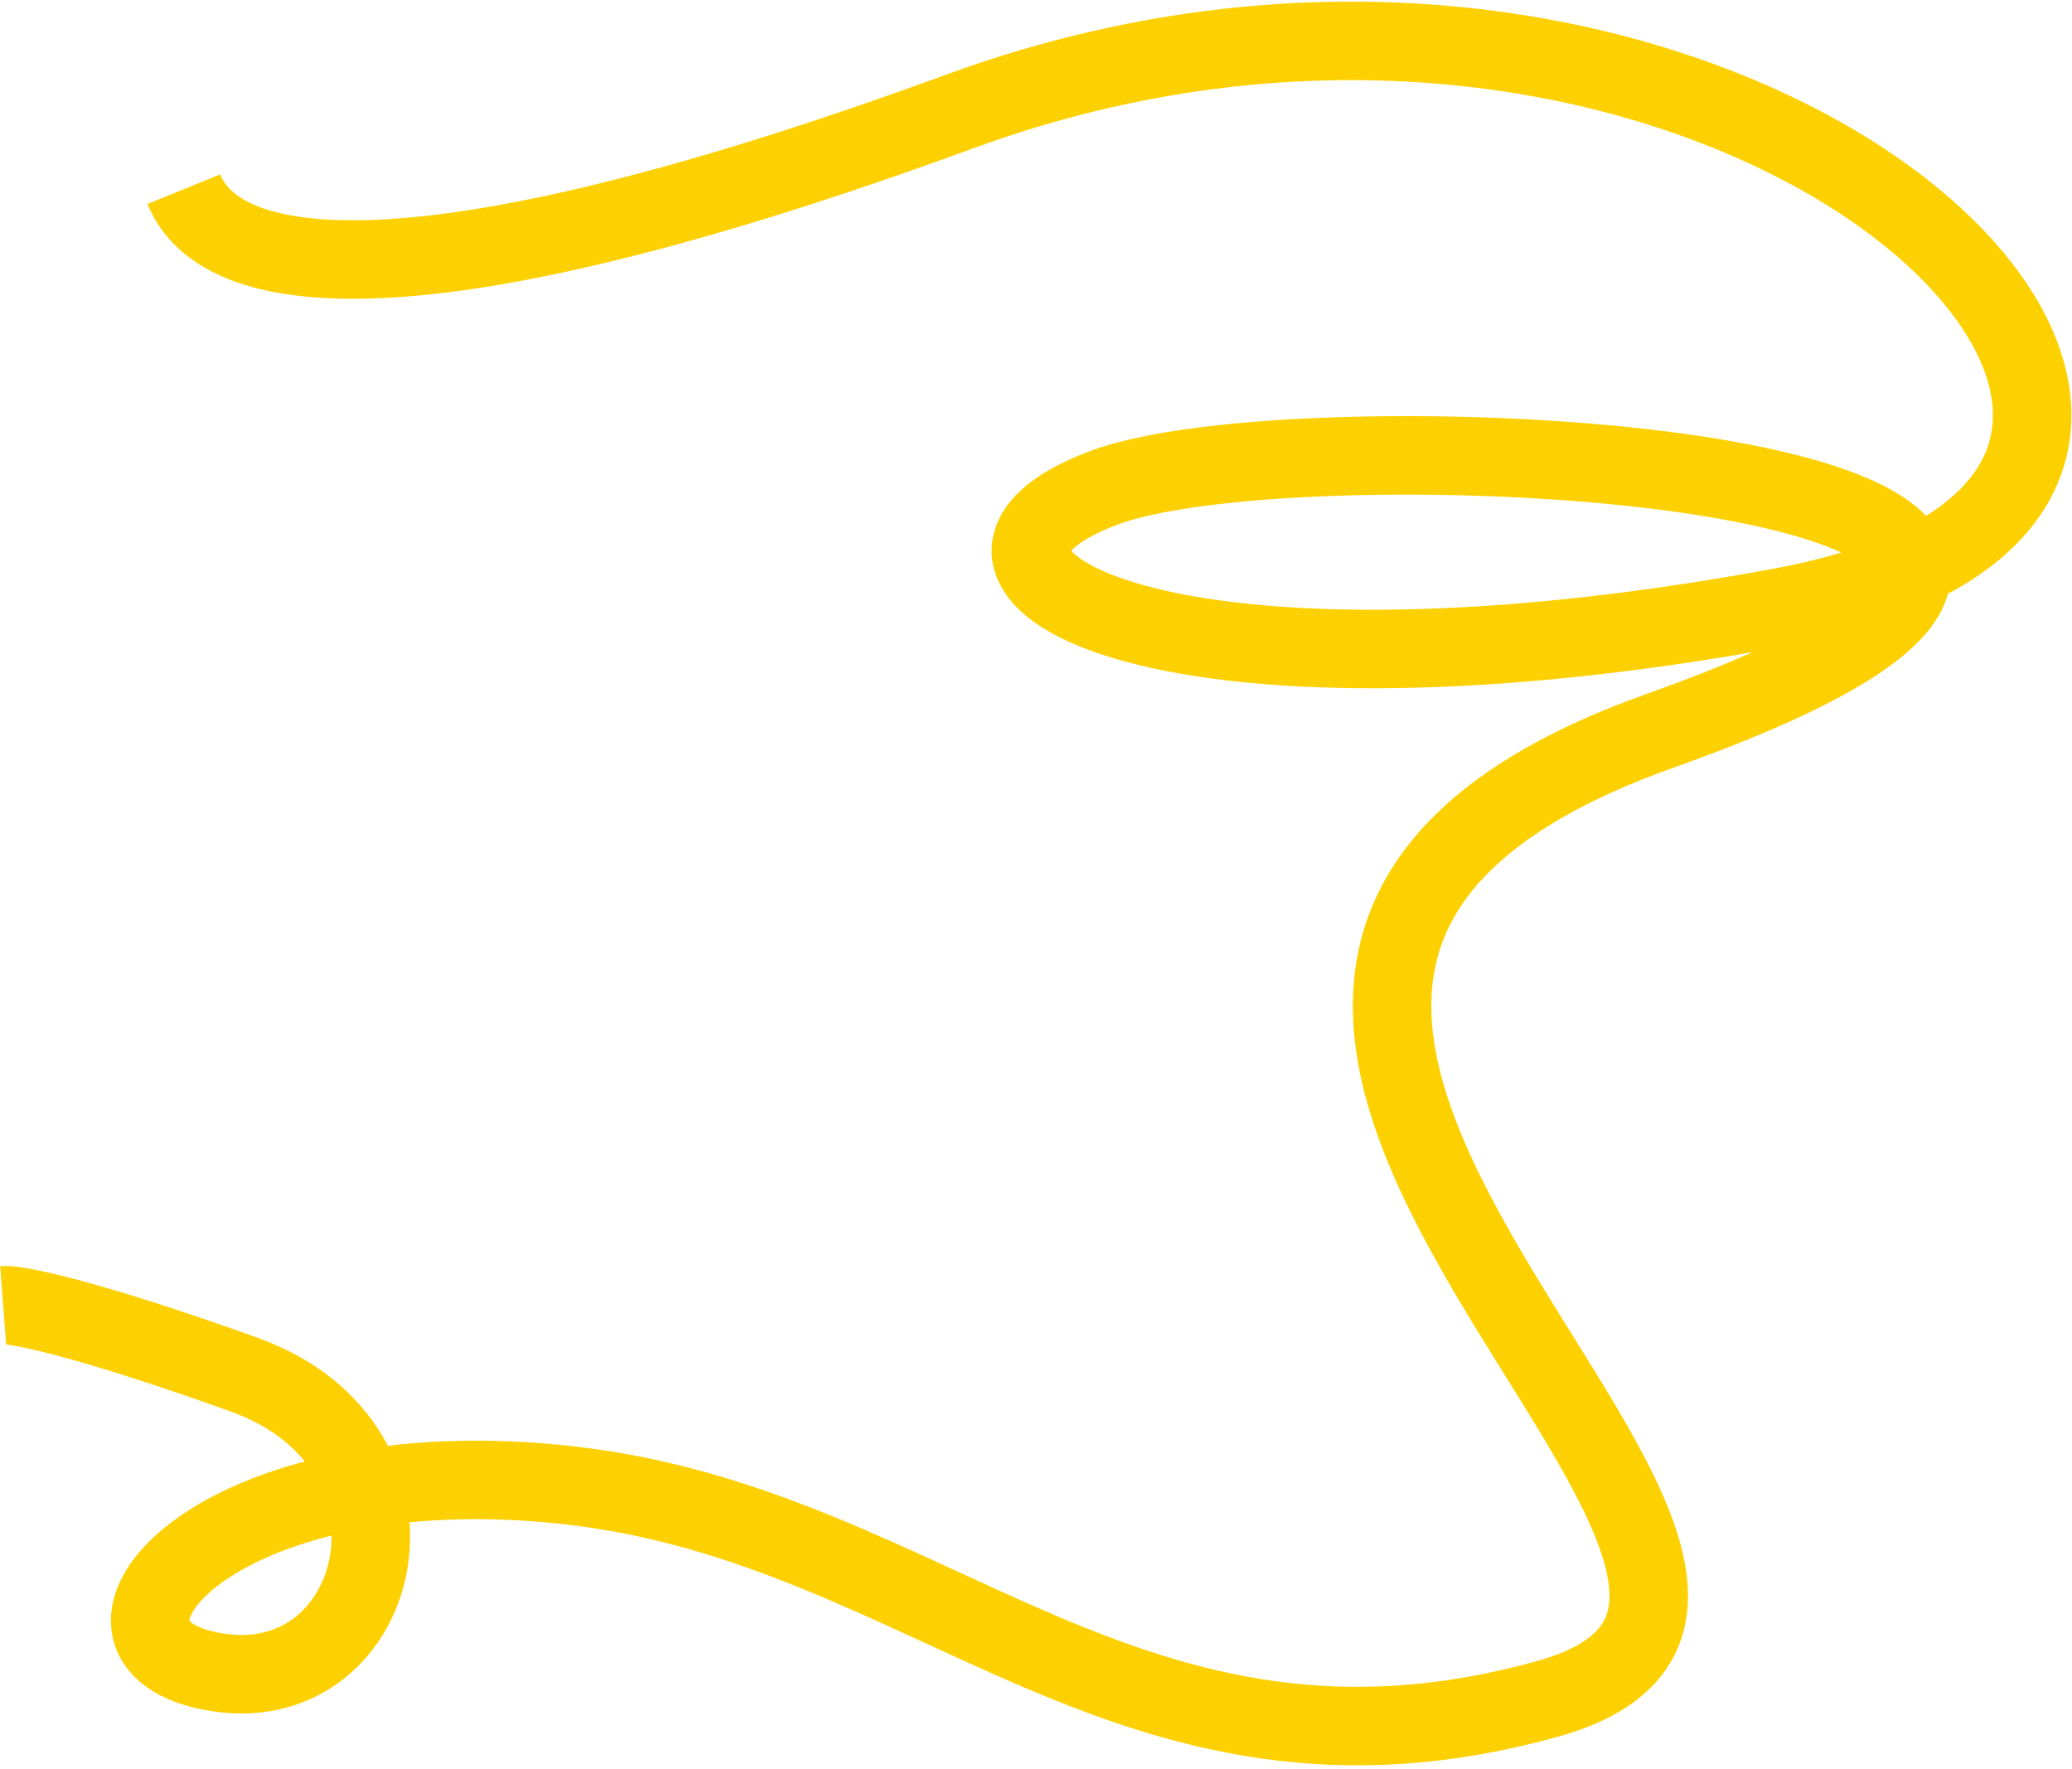 <?xml version="1.0" encoding="UTF-8"?> <svg xmlns="http://www.w3.org/2000/svg" width="383" height="327" viewBox="0 0 383 327" fill="none"><path d="M33.978 34.963C40.617 51.274 75.687 57.822 177.418 20.592C321.405 -32.103 446.504 90.532 329.206 112.226C211.909 133.92 164.484 104.493 204.518 89.985C244.553 75.477 441.508 87.179 306.965 135.015C172.422 182.851 362.534 292.894 285.819 314.041C209.103 335.187 172.422 282.287 105.698 274.554C38.974 266.821 8.931 304.049 40.069 309.045C71.207 314.041 82.293 267.368 45.065 254.023C15.282 243.348 3 241.044 0.582 241.226" stroke="#FDD101" stroke-width="14.508"></path></svg> 
